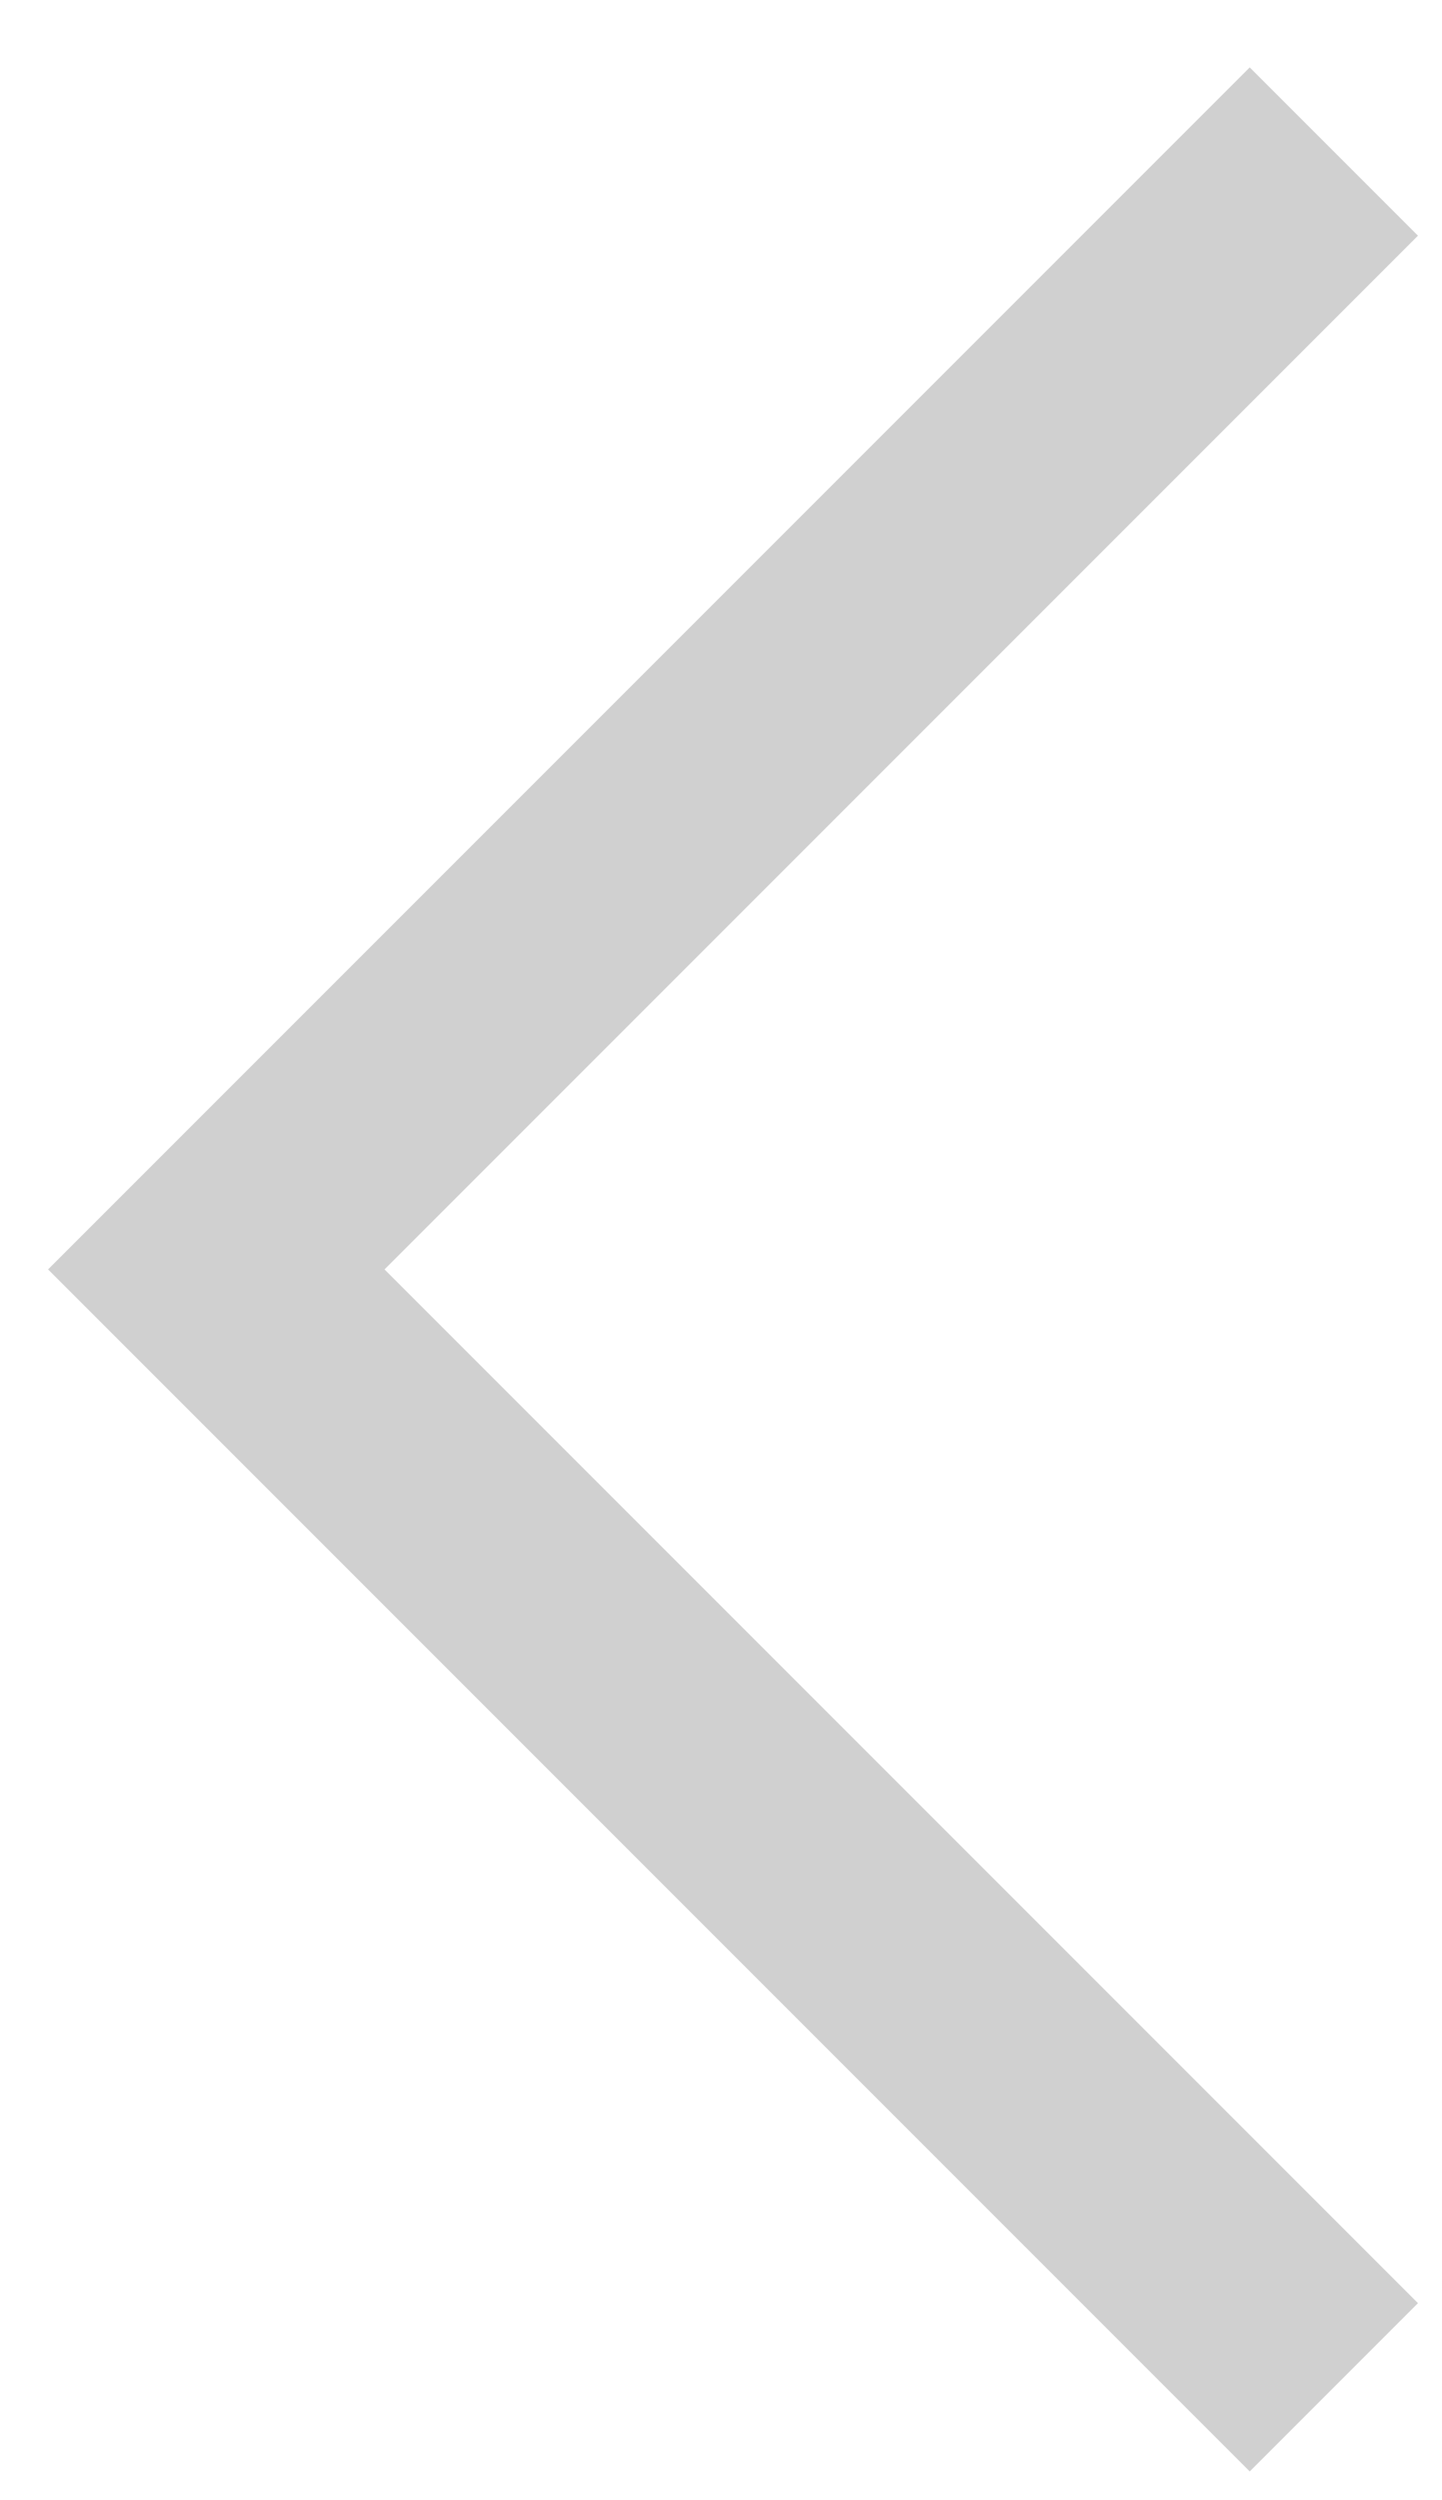<svg width="15" height="26" viewBox="0 0 15 26" fill="none" xmlns="http://www.w3.org/2000/svg">
<path fill-rule="evenodd" clip-rule="evenodd" d="M0.5 13.201L13 0.701L14.75 2.451L4 13.201L14.75 23.951L13 25.701L0.5 13.201Z" fill="#D0D0D0"/>
</svg>
